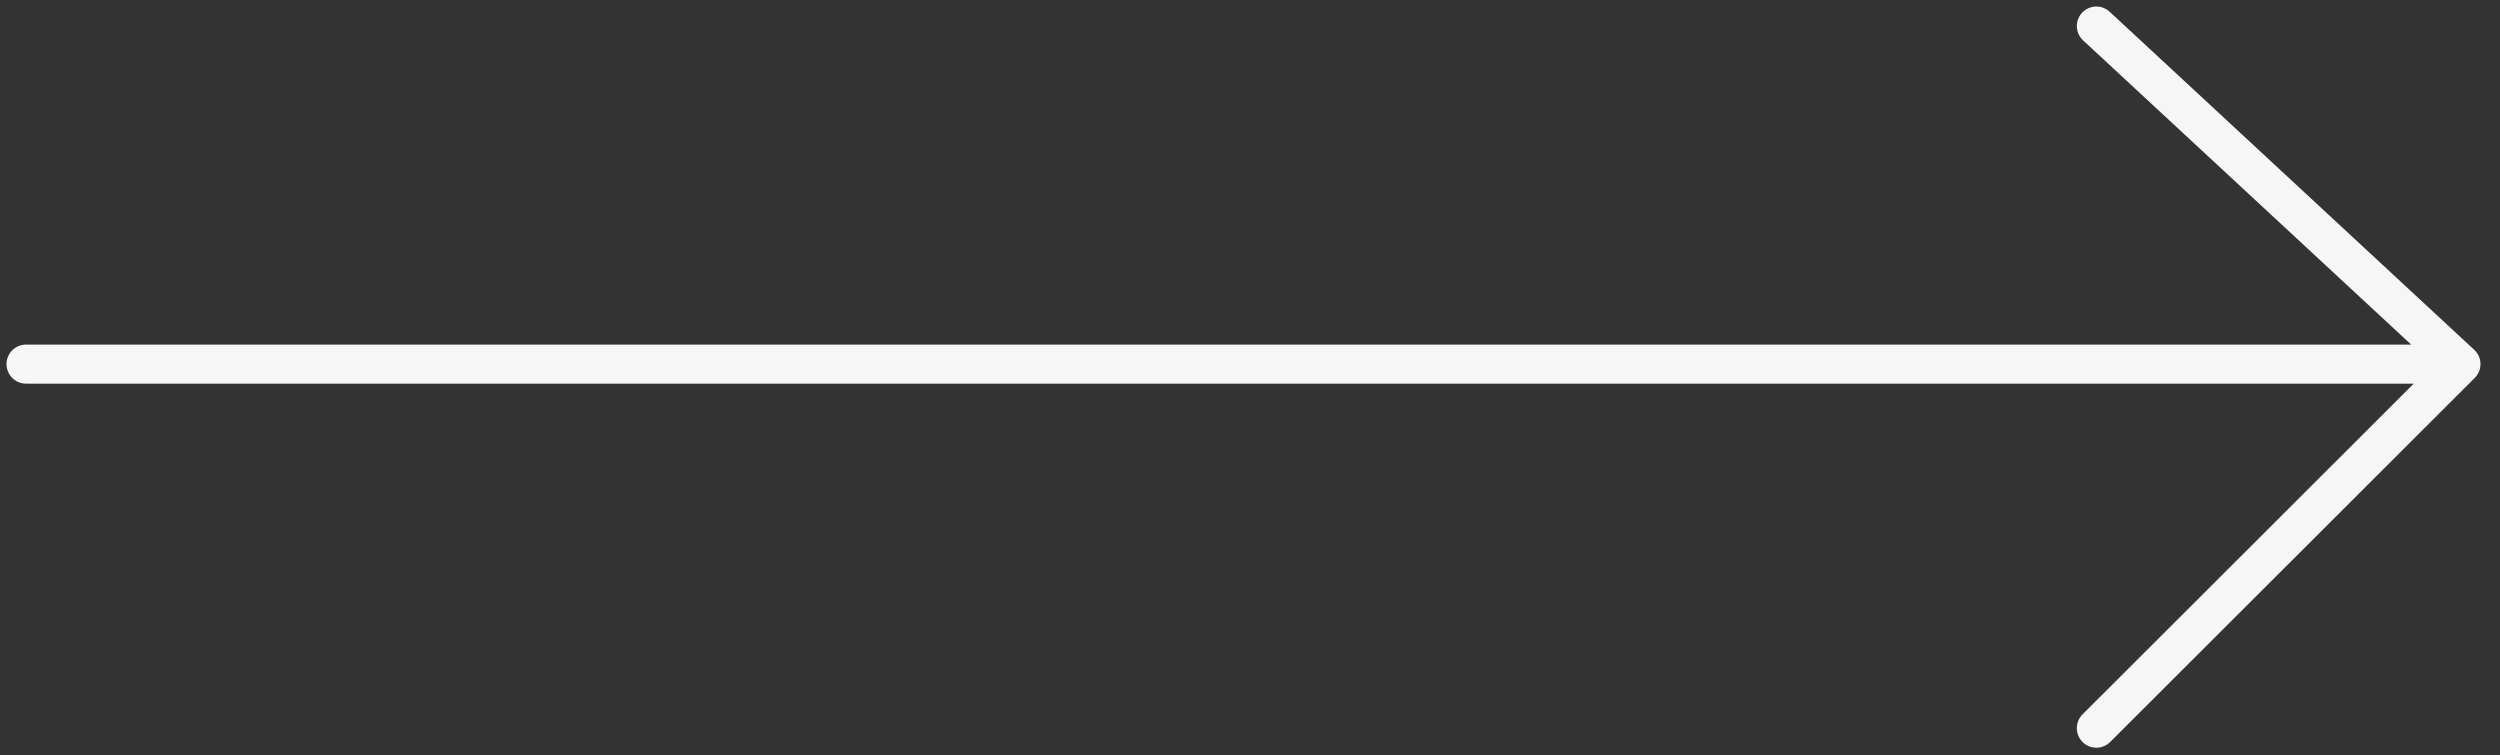 <?xml version="1.0" encoding="UTF-8"?> <svg xmlns="http://www.w3.org/2000/svg" width="96" height="29" viewBox="0 0 96 29" fill="none"><rect x="0" y="0" width="96" height="29" fill="#333333" stroke="none"/> <path d="M1 13.982L94.5 13.982M94.5 13.982L80.5 27.962M94.5 13.982L80.5 1" stroke="#F6F6F7" stroke-width="1.5" stroke-linecap="round"></path> </svg> 
